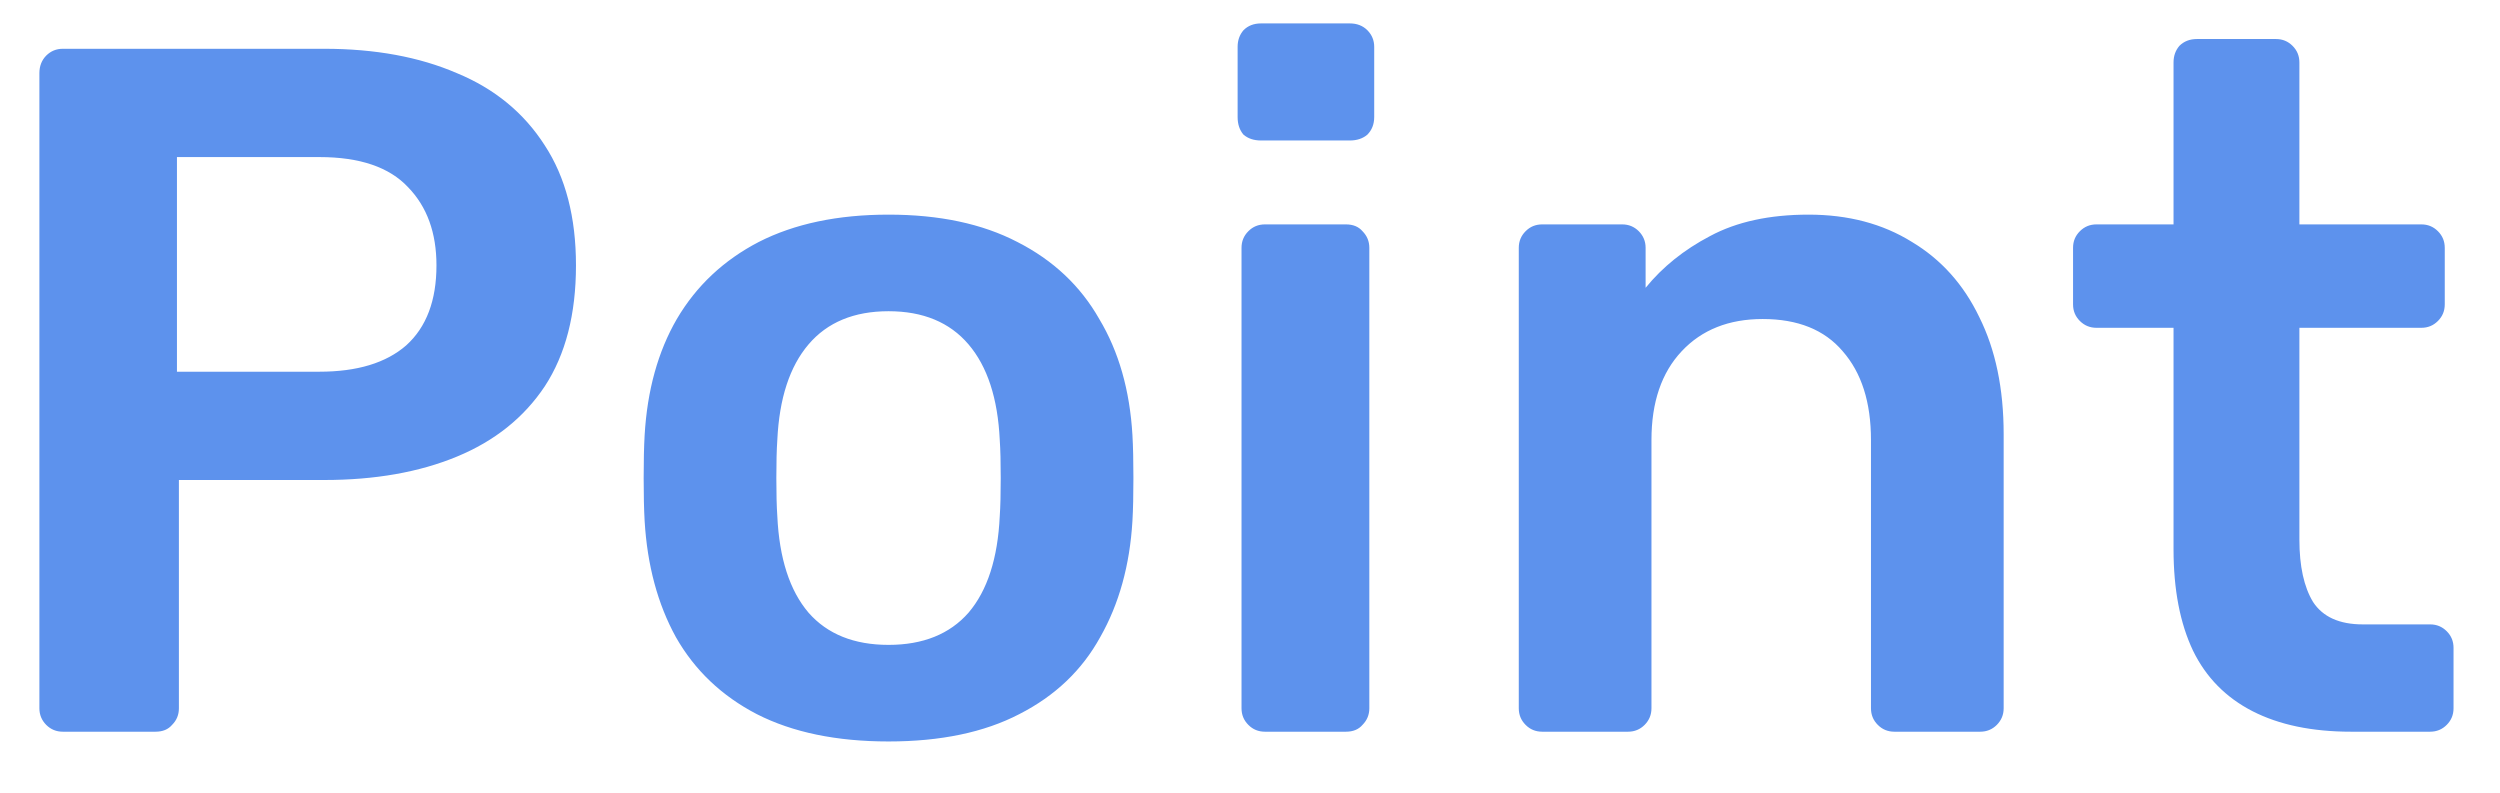 <svg width="41" height="13" viewBox="0 0 41 13" fill="none" xmlns="http://www.w3.org/2000/svg">
<path d="M1.03 12C0.924 12 0.833 11.963 0.758 11.888C0.684 11.813 0.646 11.723 0.646 11.616V1.2C0.646 1.083 0.684 0.987 0.758 0.912C0.833 0.837 0.924 0.8 1.03 0.8H5.318C6.15 0.8 6.876 0.933 7.494 1.2C8.113 1.456 8.593 1.851 8.934 2.384C9.276 2.907 9.446 3.563 9.446 4.352C9.446 5.152 9.276 5.813 8.934 6.336C8.593 6.848 8.113 7.232 7.494 7.488C6.876 7.744 6.15 7.872 5.318 7.872H2.934V11.616C2.934 11.723 2.897 11.813 2.822 11.888C2.758 11.963 2.668 12 2.55 12H1.03ZM2.902 6.096H5.238C5.857 6.096 6.332 5.952 6.662 5.664C6.993 5.365 7.158 4.928 7.158 4.352C7.158 3.819 7.004 3.392 6.694 3.072C6.385 2.741 5.9 2.576 5.238 2.576H2.902V6.096ZM14.572 12.16C13.719 12.16 12.999 12.011 12.412 11.712C11.836 11.413 11.393 10.992 11.084 10.448C10.785 9.904 10.615 9.269 10.572 8.544C10.561 8.352 10.556 8.117 10.556 7.84C10.556 7.563 10.561 7.328 10.572 7.136C10.615 6.4 10.791 5.765 11.1 5.232C11.42 4.688 11.868 4.267 12.444 3.968C13.031 3.669 13.74 3.52 14.572 3.52C15.404 3.52 16.108 3.669 16.684 3.968C17.271 4.267 17.719 4.688 18.028 5.232C18.348 5.765 18.529 6.4 18.572 7.136C18.583 7.328 18.588 7.563 18.588 7.84C18.588 8.117 18.583 8.352 18.572 8.544C18.529 9.269 18.353 9.904 18.044 10.448C17.745 10.992 17.303 11.413 16.716 11.712C16.14 12.011 15.425 12.16 14.572 12.16ZM14.572 10.576C15.137 10.576 15.575 10.4 15.884 10.048C16.193 9.685 16.364 9.157 16.396 8.464C16.407 8.304 16.412 8.096 16.412 7.84C16.412 7.584 16.407 7.376 16.396 7.216C16.364 6.533 16.193 6.011 15.884 5.648C15.575 5.285 15.137 5.104 14.572 5.104C14.007 5.104 13.569 5.285 13.26 5.648C12.951 6.011 12.78 6.533 12.748 7.216C12.737 7.376 12.732 7.584 12.732 7.84C12.732 8.096 12.737 8.304 12.748 8.464C12.78 9.157 12.951 9.685 13.26 10.048C13.569 10.4 14.007 10.576 14.572 10.576ZM20.745 12C20.638 12 20.547 11.963 20.473 11.888C20.398 11.813 20.361 11.723 20.361 11.616V4.064C20.361 3.957 20.398 3.867 20.473 3.792C20.547 3.717 20.638 3.68 20.745 3.68H22.073C22.19 3.68 22.281 3.717 22.345 3.792C22.419 3.867 22.457 3.957 22.457 4.064V11.616C22.457 11.723 22.419 11.813 22.345 11.888C22.281 11.963 22.19 12 22.073 12H20.745ZM20.681 2.304C20.563 2.304 20.467 2.272 20.393 2.208C20.329 2.133 20.297 2.037 20.297 1.92V0.768C20.297 0.661 20.329 0.571 20.393 0.496C20.467 0.421 20.563 0.384 20.681 0.384H22.137C22.254 0.384 22.35 0.421 22.425 0.496C22.499 0.571 22.537 0.661 22.537 0.768V1.92C22.537 2.037 22.499 2.133 22.425 2.208C22.35 2.272 22.254 2.304 22.137 2.304H20.681ZM25.292 12C25.185 12 25.094 11.963 25.02 11.888C24.945 11.813 24.908 11.723 24.908 11.616V4.064C24.908 3.957 24.945 3.867 25.02 3.792C25.094 3.717 25.185 3.68 25.292 3.68H26.604C26.71 3.68 26.801 3.717 26.876 3.792C26.95 3.867 26.988 3.957 26.988 4.064V4.72C27.265 4.379 27.617 4.096 28.044 3.872C28.481 3.637 29.02 3.52 29.66 3.52C30.31 3.52 30.876 3.669 31.356 3.968C31.836 4.256 32.204 4.667 32.46 5.2C32.726 5.733 32.86 6.373 32.86 7.12V11.616C32.86 11.723 32.822 11.813 32.748 11.888C32.673 11.963 32.582 12 32.476 12H31.068C30.961 12 30.87 11.963 30.796 11.888C30.721 11.813 30.684 11.723 30.684 11.616V7.216C30.684 6.597 30.529 6.112 30.22 5.76C29.921 5.408 29.484 5.232 28.908 5.232C28.353 5.232 27.91 5.408 27.58 5.76C27.249 6.112 27.084 6.597 27.084 7.216V11.616C27.084 11.723 27.046 11.813 26.972 11.888C26.897 11.963 26.806 12 26.7 12H25.292ZM38.558 12C37.918 12 37.38 11.888 36.942 11.664C36.505 11.44 36.179 11.109 35.966 10.672C35.753 10.224 35.646 9.669 35.646 9.008V5.376H34.382C34.276 5.376 34.185 5.339 34.11 5.264C34.035 5.189 33.998 5.099 33.998 4.992V4.064C33.998 3.957 34.035 3.867 34.11 3.792C34.185 3.717 34.276 3.68 34.382 3.68H35.646V1.024C35.646 0.917 35.678 0.827 35.742 0.752C35.817 0.677 35.913 0.64 36.03 0.64H37.326C37.433 0.64 37.523 0.677 37.598 0.752C37.673 0.827 37.71 0.917 37.71 1.024V3.68H39.71C39.817 3.68 39.907 3.717 39.982 3.792C40.057 3.867 40.094 3.957 40.094 4.064V4.992C40.094 5.099 40.057 5.189 39.982 5.264C39.907 5.339 39.817 5.376 39.71 5.376H37.71V8.848C37.71 9.285 37.785 9.627 37.934 9.872C38.094 10.117 38.366 10.24 38.75 10.24H39.854C39.961 10.24 40.051 10.277 40.126 10.352C40.201 10.427 40.238 10.517 40.238 10.624V11.616C40.238 11.723 40.201 11.813 40.126 11.888C40.051 11.963 39.961 12 39.854 12H38.558Z" fill="#5D92ED"/>
</svg>
